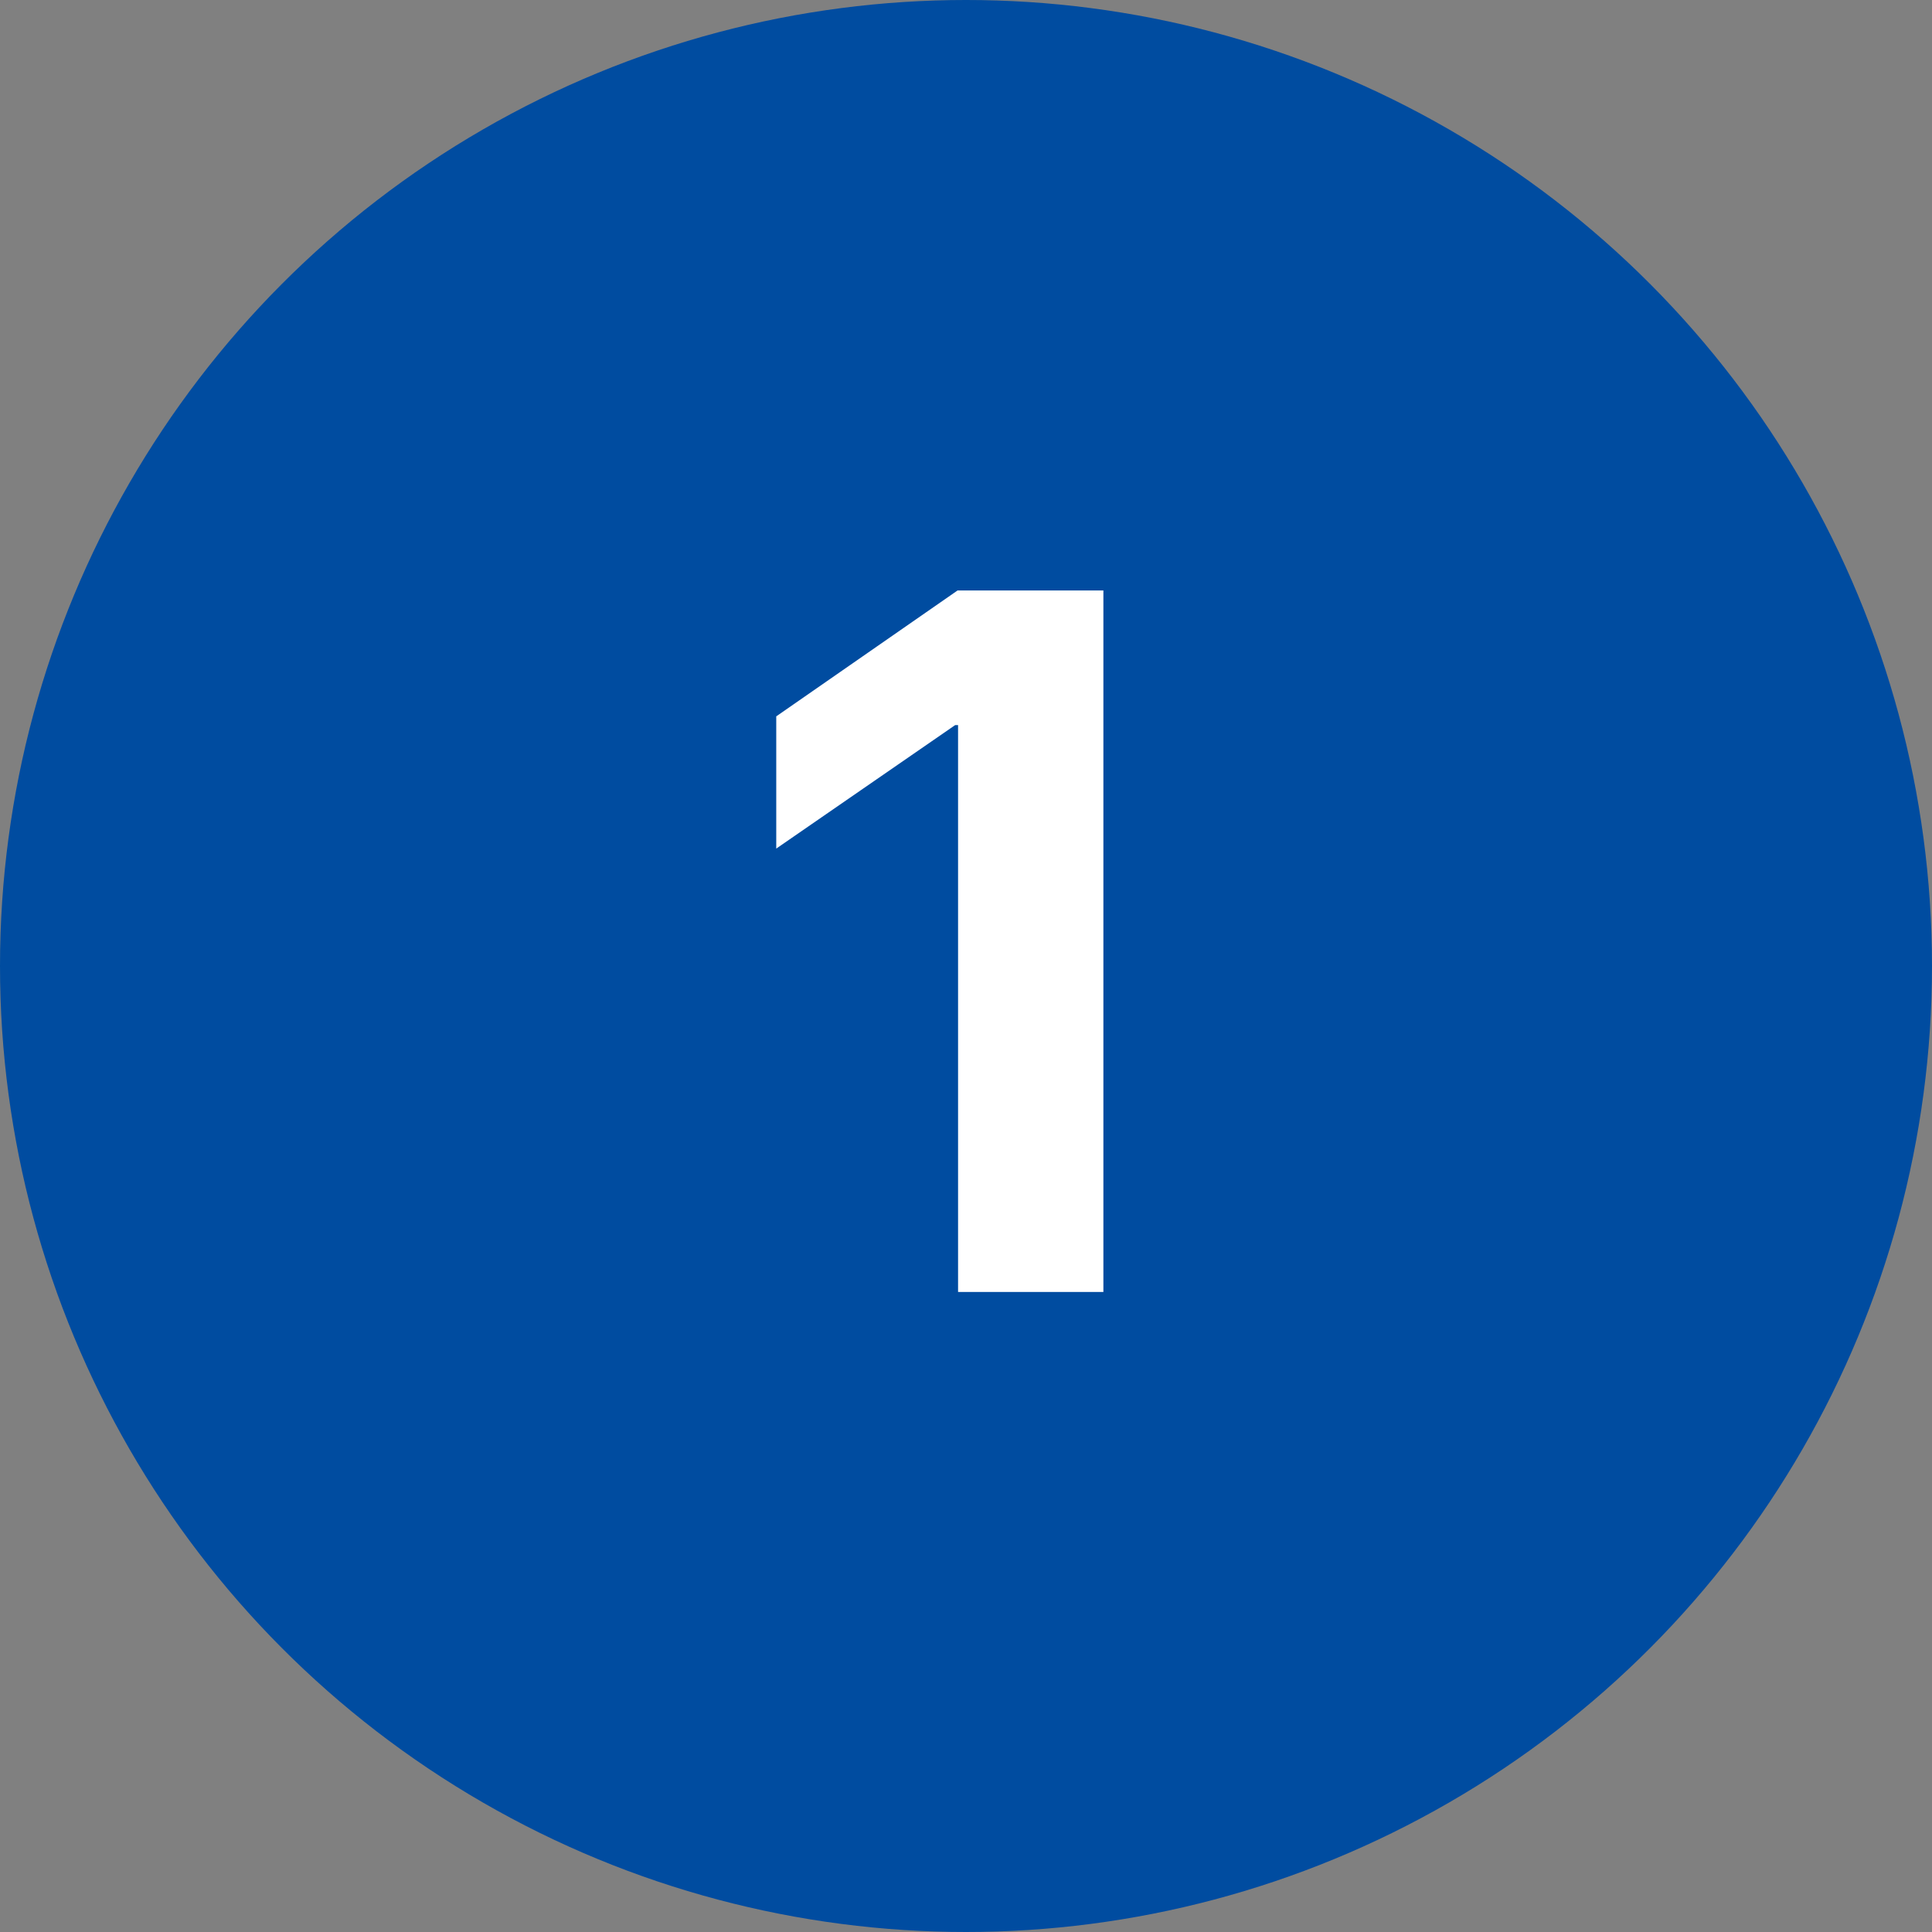 <?xml version="1.0" encoding="UTF-8"?> <svg xmlns="http://www.w3.org/2000/svg" width="163" height="163" viewBox="0 0 163 163"><rect x="0" y="0" width="163" height="163" fill="#808080" stroke="none"/><g id="Group_24034" data-name="Group 24034" transform="translate(2644 -1203)"><circle id="Ellipse_4150" data-name="Ellipse 4150" cx="81.5" cy="81.5" r="81.5" transform="translate(-2644 1203)" fill="#004ca0"></circle><path id="Path_14148" data-name="Path 14148" d="M-1.169,0V-47.824h-.246L-16.509-37.406V-48.562l15.3-10.623h12.3V0Z" transform="translate(-2562 1312)" fill="#fff"></path></g></svg> 